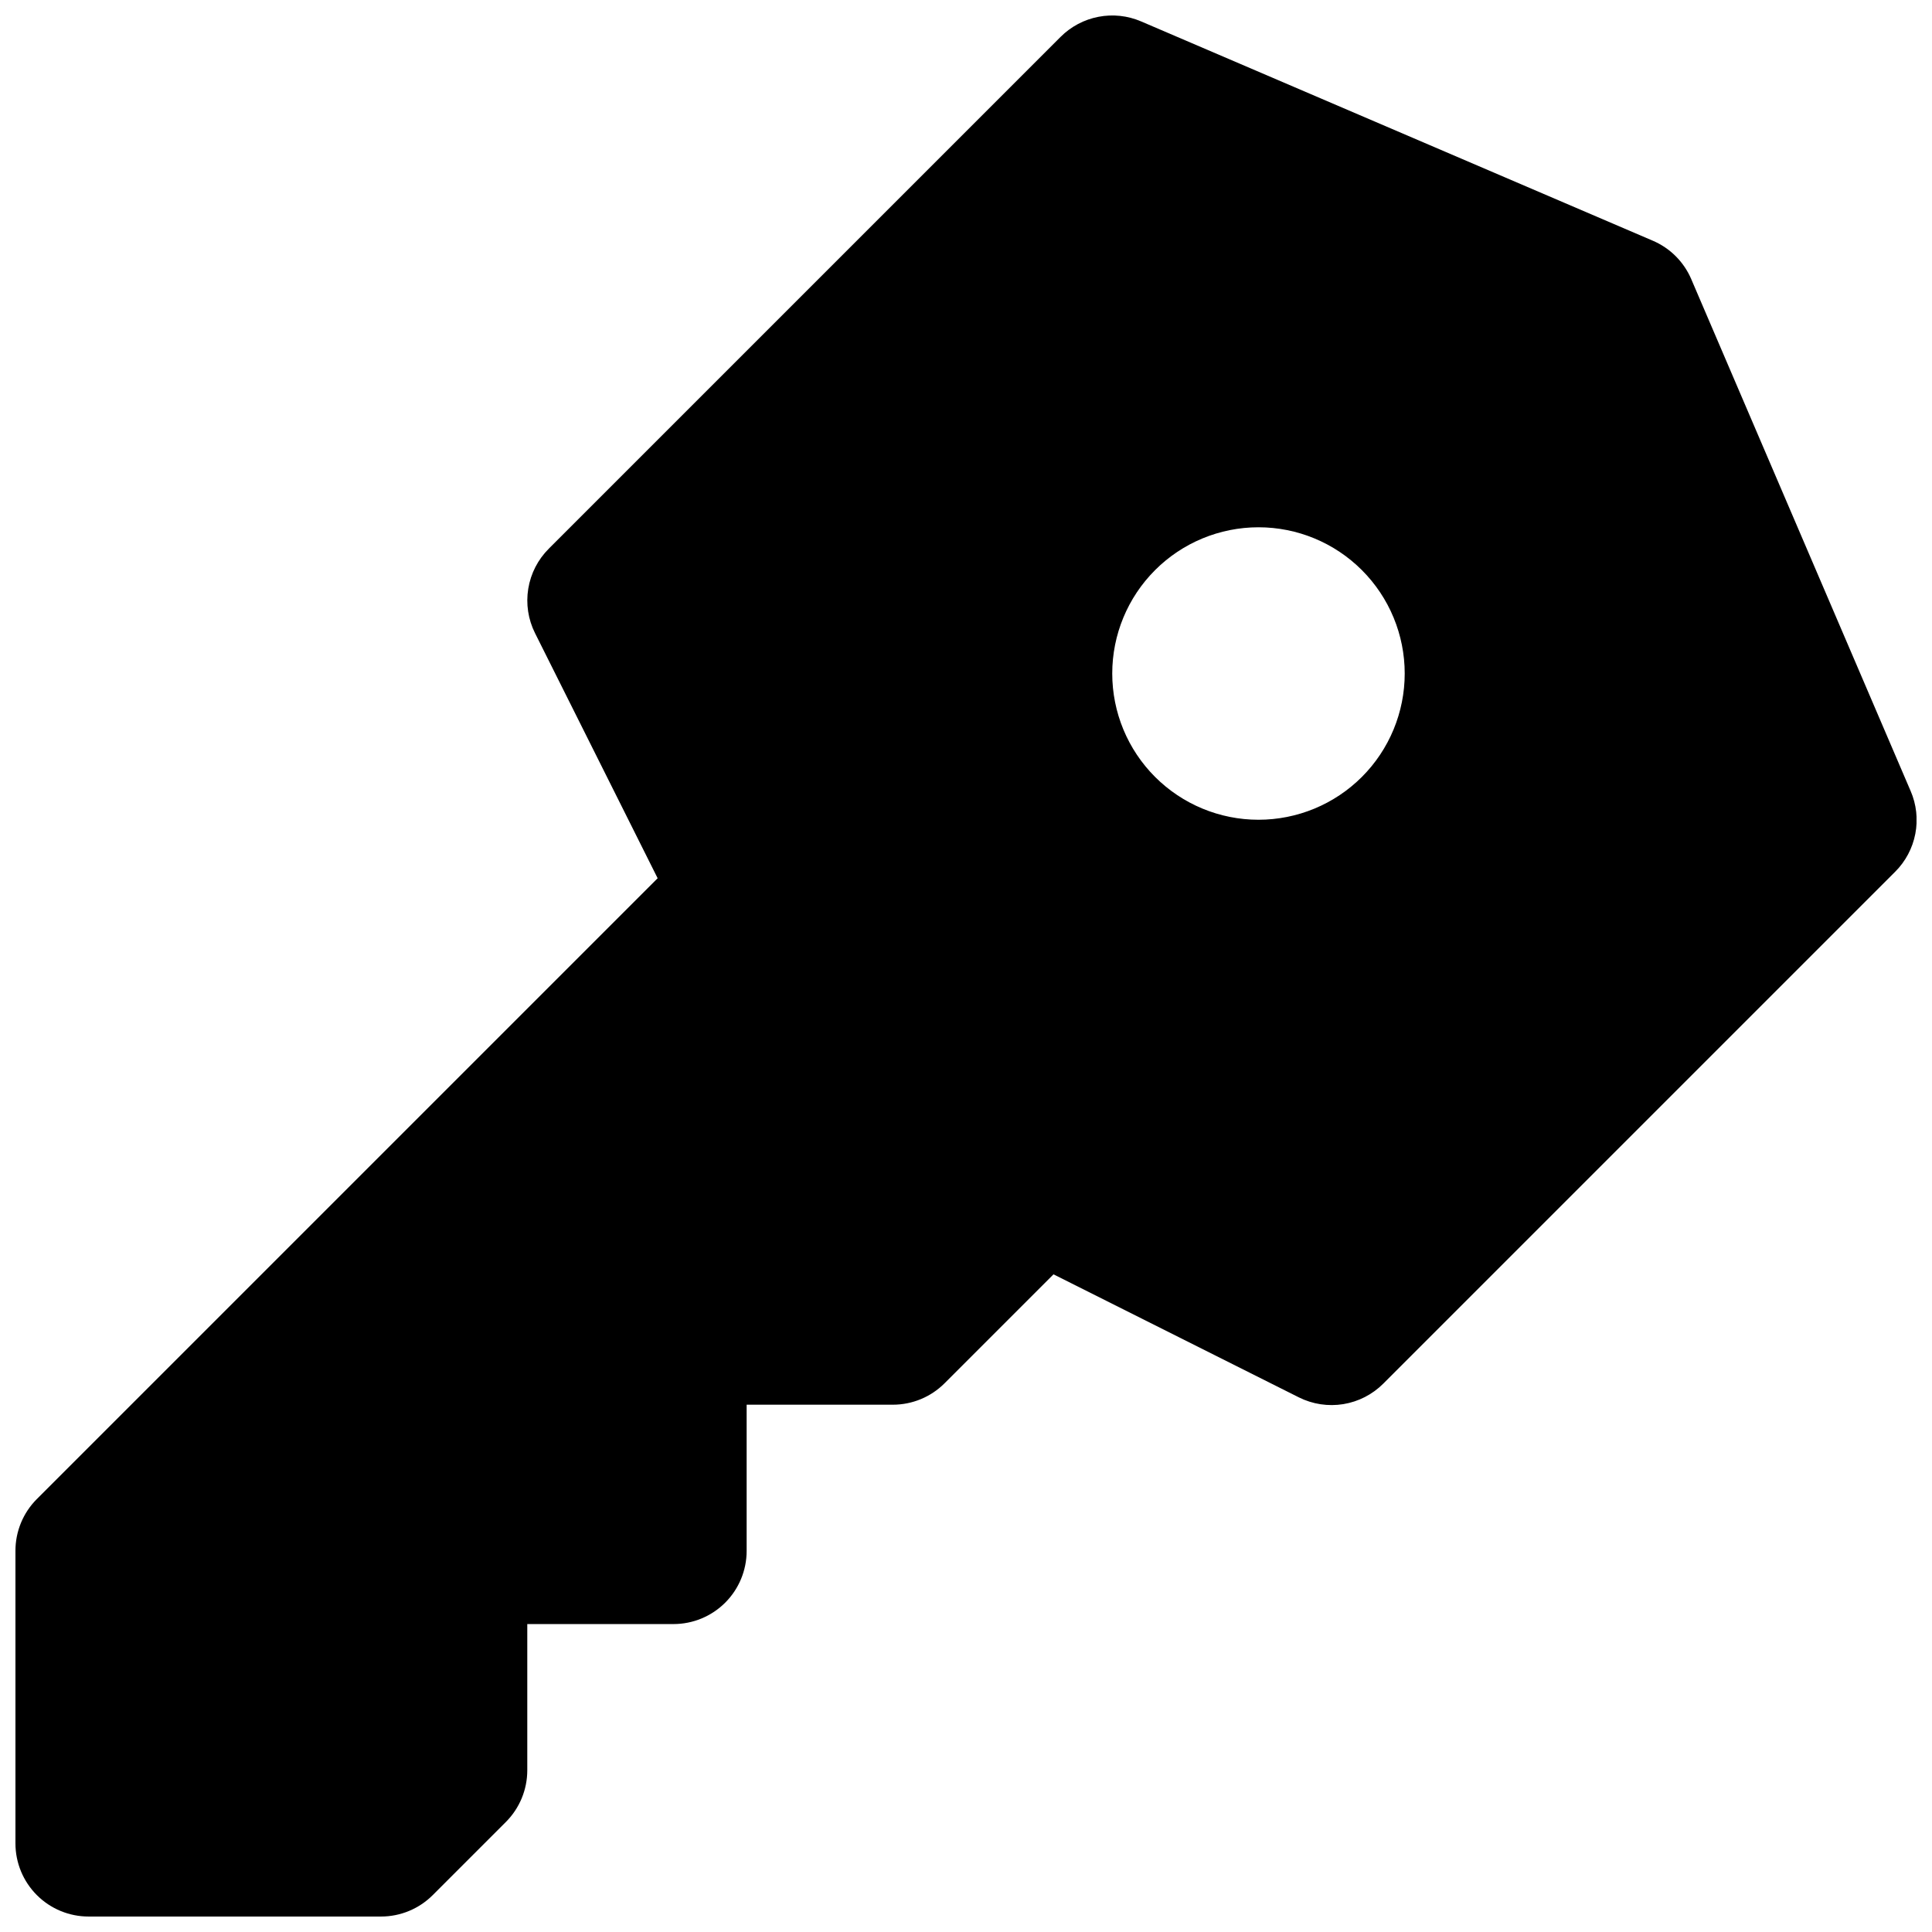<?xml version="1.0" encoding="UTF-8"?>
<!-- Uploaded to: SVG Repo, www.svgrepo.com, Generator: SVG Repo Mixer Tools -->
<svg width="800px" height="800px" version="1.1" viewBox="144 144 512 512" xmlns="http://www.w3.org/2000/svg">
 <defs>
  <clipPath id="a">
   <path d="m148.09 148.09h503.81v503.81h-503.81z"/>
  </clipPath>
 </defs>
 <g clip-path="url(#a)">
  <path d="m650.33 353.61-58.133-135.64h0.004c-1.961-4.57-5.602-8.215-10.176-10.172l-135.64-58.133c-3.555-1.523-7.488-1.945-11.285-1.211-3.801 0.73-7.293 2.582-10.027 5.316l-135.64 135.64v0.004c-2.883 2.875-4.785 6.582-5.438 10.602-0.656 4.016-0.027 8.137 1.793 11.777l32.496 64.953-164.51 164.51h-0.004c-3.648 3.648-5.691 8.602-5.676 13.758v77.512c0 5.137 2.043 10.066 5.676 13.699 3.633 3.637 8.562 5.676 13.703 5.676h77.508c5.137 0 10.066-2.043 13.699-5.676l19.379-19.379c3.633-3.633 5.676-8.559 5.676-13.699v-38.754h38.754c5.141 0 10.07-2.043 13.703-5.676 3.633-3.633 5.676-8.562 5.676-13.703v-38.754h38.754c5.141 0 10.066-2.043 13.699-5.676l28.871-28.871 65.031 32.609c3.641 1.816 7.758 2.441 11.77 1.789 4.012-0.656 7.719-2.555 10.594-5.434l135.64-135.64c2.758-2.746 4.625-6.258 5.356-10.082 0.734-3.82 0.297-7.777-1.25-11.348zm-172.82 7.633c-10.277 0-20.137-4.082-27.402-11.348-7.269-7.269-11.352-17.125-11.352-27.406 0-10.277 4.082-20.133 11.352-27.402 7.266-7.269 17.125-11.352 27.402-11.352 10.277 0 20.137 4.082 27.402 11.352 7.269 7.269 11.352 17.125 11.352 27.402 0 10.281-4.082 20.137-11.352 27.406-7.266 7.266-17.125 11.348-27.402 11.348z"/>
 </g>
</svg>